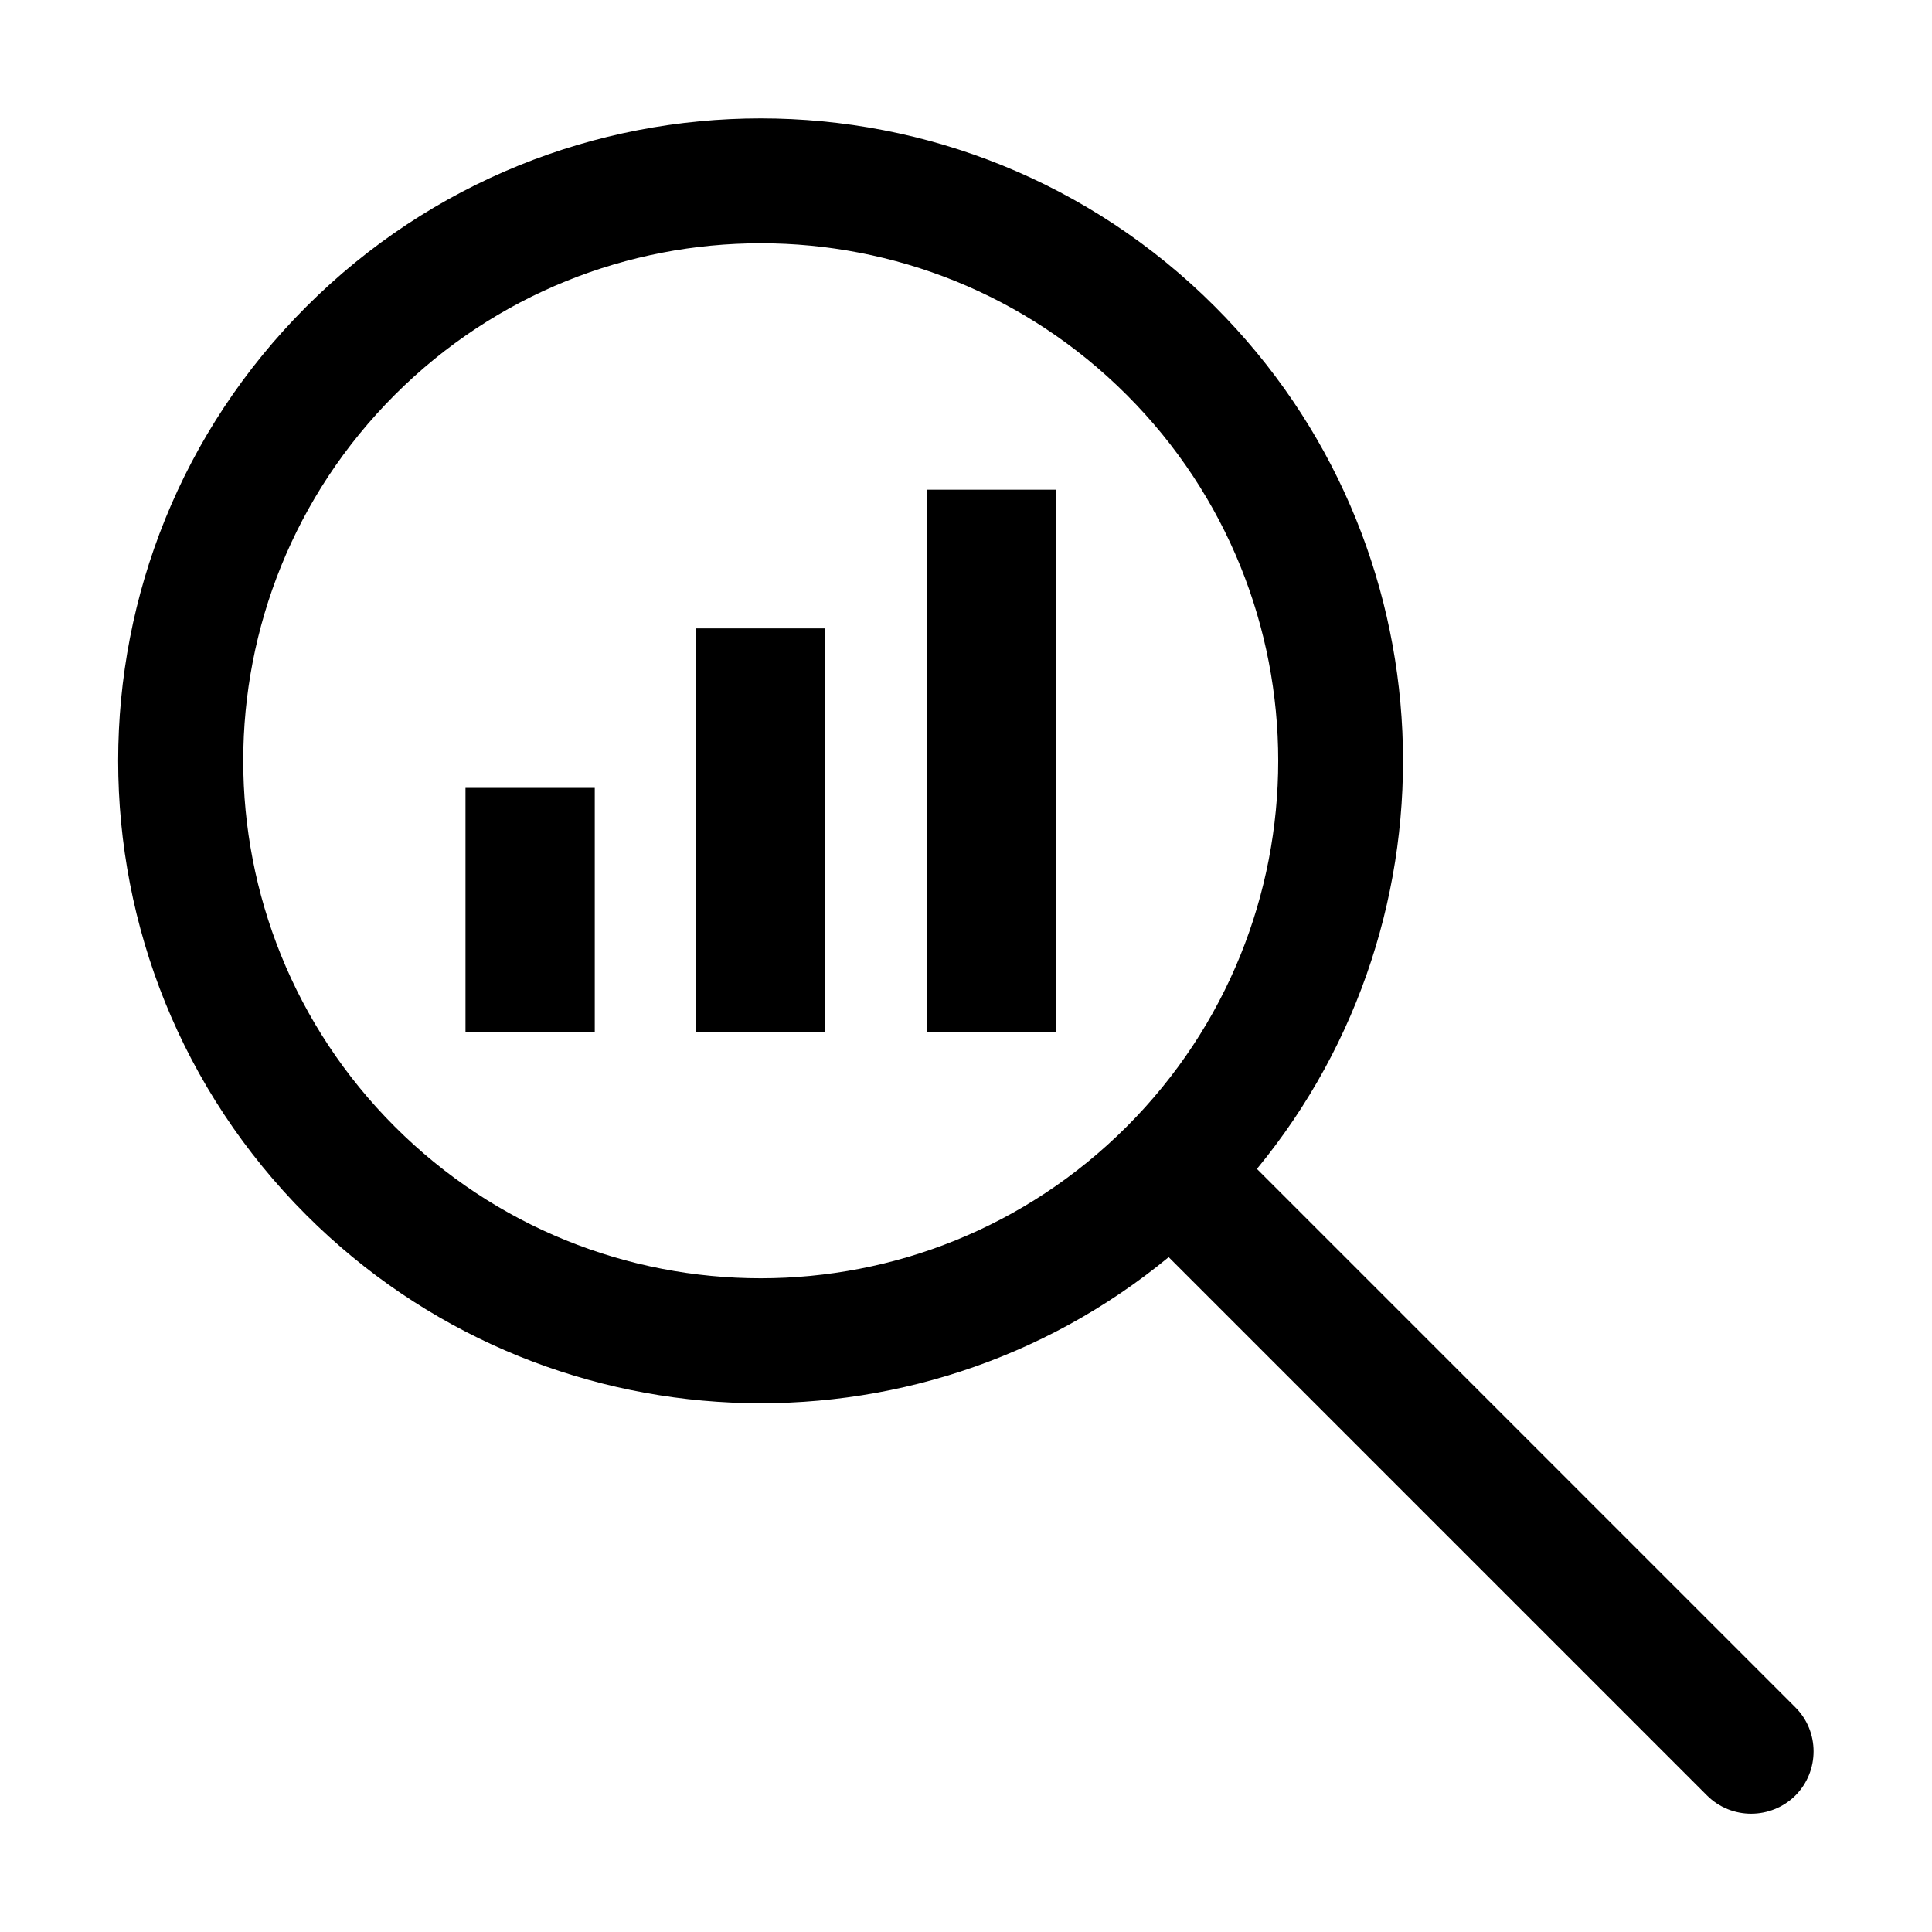 <?xml version="1.0" encoding="UTF-8"?>
<!-- Uploaded to: SVG Repo, www.svgrepo.com, Generator: SVG Repo Mixer Tools -->
<svg fill="#000000" width="800px" height="800px" version="1.1" viewBox="144 144 512 512" xmlns="http://www.w3.org/2000/svg">
 <path d="m267.36 352.8h34.258v64.699h-34.258zm61.094 64.699h34.258v-106.97h-34.258zm61.148 0h34.258v-143.72h-34.258zm230.21 202.32c-6.469 6.418-16.969 6.469-23.441 0l-142.66-142.66c-66.875 55.102-165.94 51.387-228.52-11.137-66.504-66.504-66.504-174.32 0-240.77 66.504-66.504 174.32-66.504 240.77 0 62.527 62.527 66.238 161.59 11.137 228.52l142.66 142.66c6.465 6.418 6.465 16.918 0.051 23.391zm-177.24-177.24c53.562-53.562 53.562-140.38 0-193.94s-140.38-53.562-193.94 0-53.562 140.38 0 193.94c53.566 53.566 140.38 53.566 193.94 0z" fill-rule="evenodd"/>
</svg>